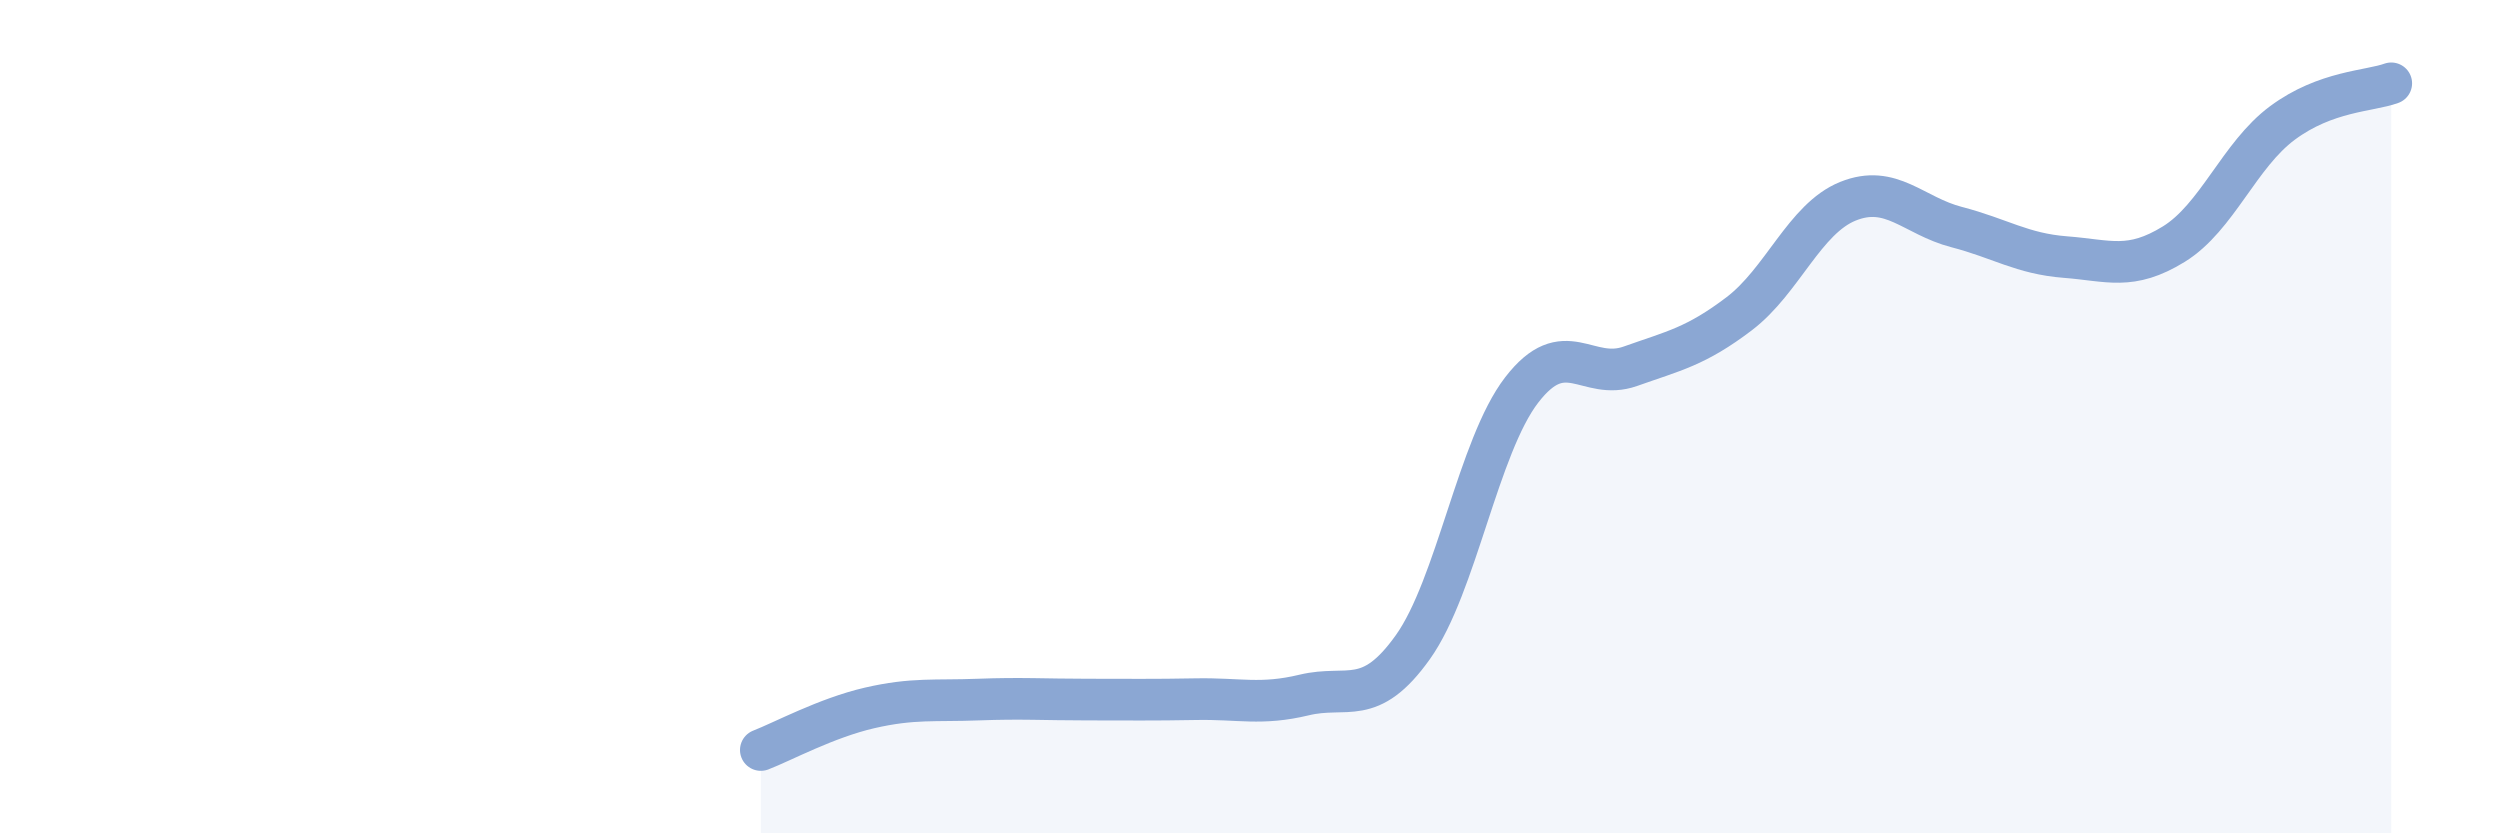 
    <svg width="60" height="20" viewBox="0 0 60 20" xmlns="http://www.w3.org/2000/svg">
      <path
        d="M 18.26,18 C 18.78,17.8 19.83,17.23 20.87,16.99 C 21.91,16.75 22.44,16.83 23.48,16.79 C 24.52,16.75 25.05,16.79 26.09,16.79 C 27.13,16.79 27.66,16.8 28.7,16.78 C 29.74,16.76 30.26,16.93 31.3,16.68 C 32.34,16.43 32.87,16.99 33.91,15.53 C 34.95,14.07 35.48,10.71 36.52,9.36 C 37.56,8.01 38.09,9.16 39.13,8.79 C 40.17,8.42 40.7,8.32 41.74,7.53 C 42.78,6.74 43.31,5.25 44.35,4.83 C 45.39,4.41 45.92,5.18 46.96,5.45 C 48,5.72 48.53,6.09 49.57,6.17 C 50.61,6.25 51.13,6.5 52.17,5.86 C 53.21,5.22 53.74,3.72 54.78,2.95 C 55.82,2.18 56.87,2.19 57.39,2L57.39 20L18.26 20Z"
        fill="#8ba7d3"
        opacity="0.1"
        stroke-linecap="round"
        stroke-linejoin="round"
      />
      <path
        d="M 18.26,18 C 18.78,17.8 19.83,17.23 20.87,16.99 C 21.91,16.75 22.44,16.83 23.48,16.79 C 24.52,16.75 25.05,16.79 26.09,16.79 C 27.13,16.79 27.66,16.8 28.7,16.78 C 29.74,16.76 30.26,16.93 31.3,16.68 C 32.34,16.43 32.87,16.99 33.91,15.53 C 34.95,14.07 35.48,10.71 36.52,9.36 C 37.56,8.01 38.09,9.16 39.13,8.79 C 40.17,8.42 40.7,8.32 41.74,7.53 C 42.78,6.74 43.31,5.25 44.35,4.83 C 45.39,4.41 45.92,5.18 46.96,5.45 C 48,5.72 48.53,6.09 49.57,6.17 C 50.61,6.25 51.13,6.5 52.17,5.86 C 53.21,5.22 53.74,3.72 54.78,2.95 C 55.82,2.18 56.87,2.19 57.39,2"
        stroke="#8ba7d3"
        stroke-width="1"
        fill="none"
        stroke-linecap="round"
        stroke-linejoin="round"
      />
    </svg>
  